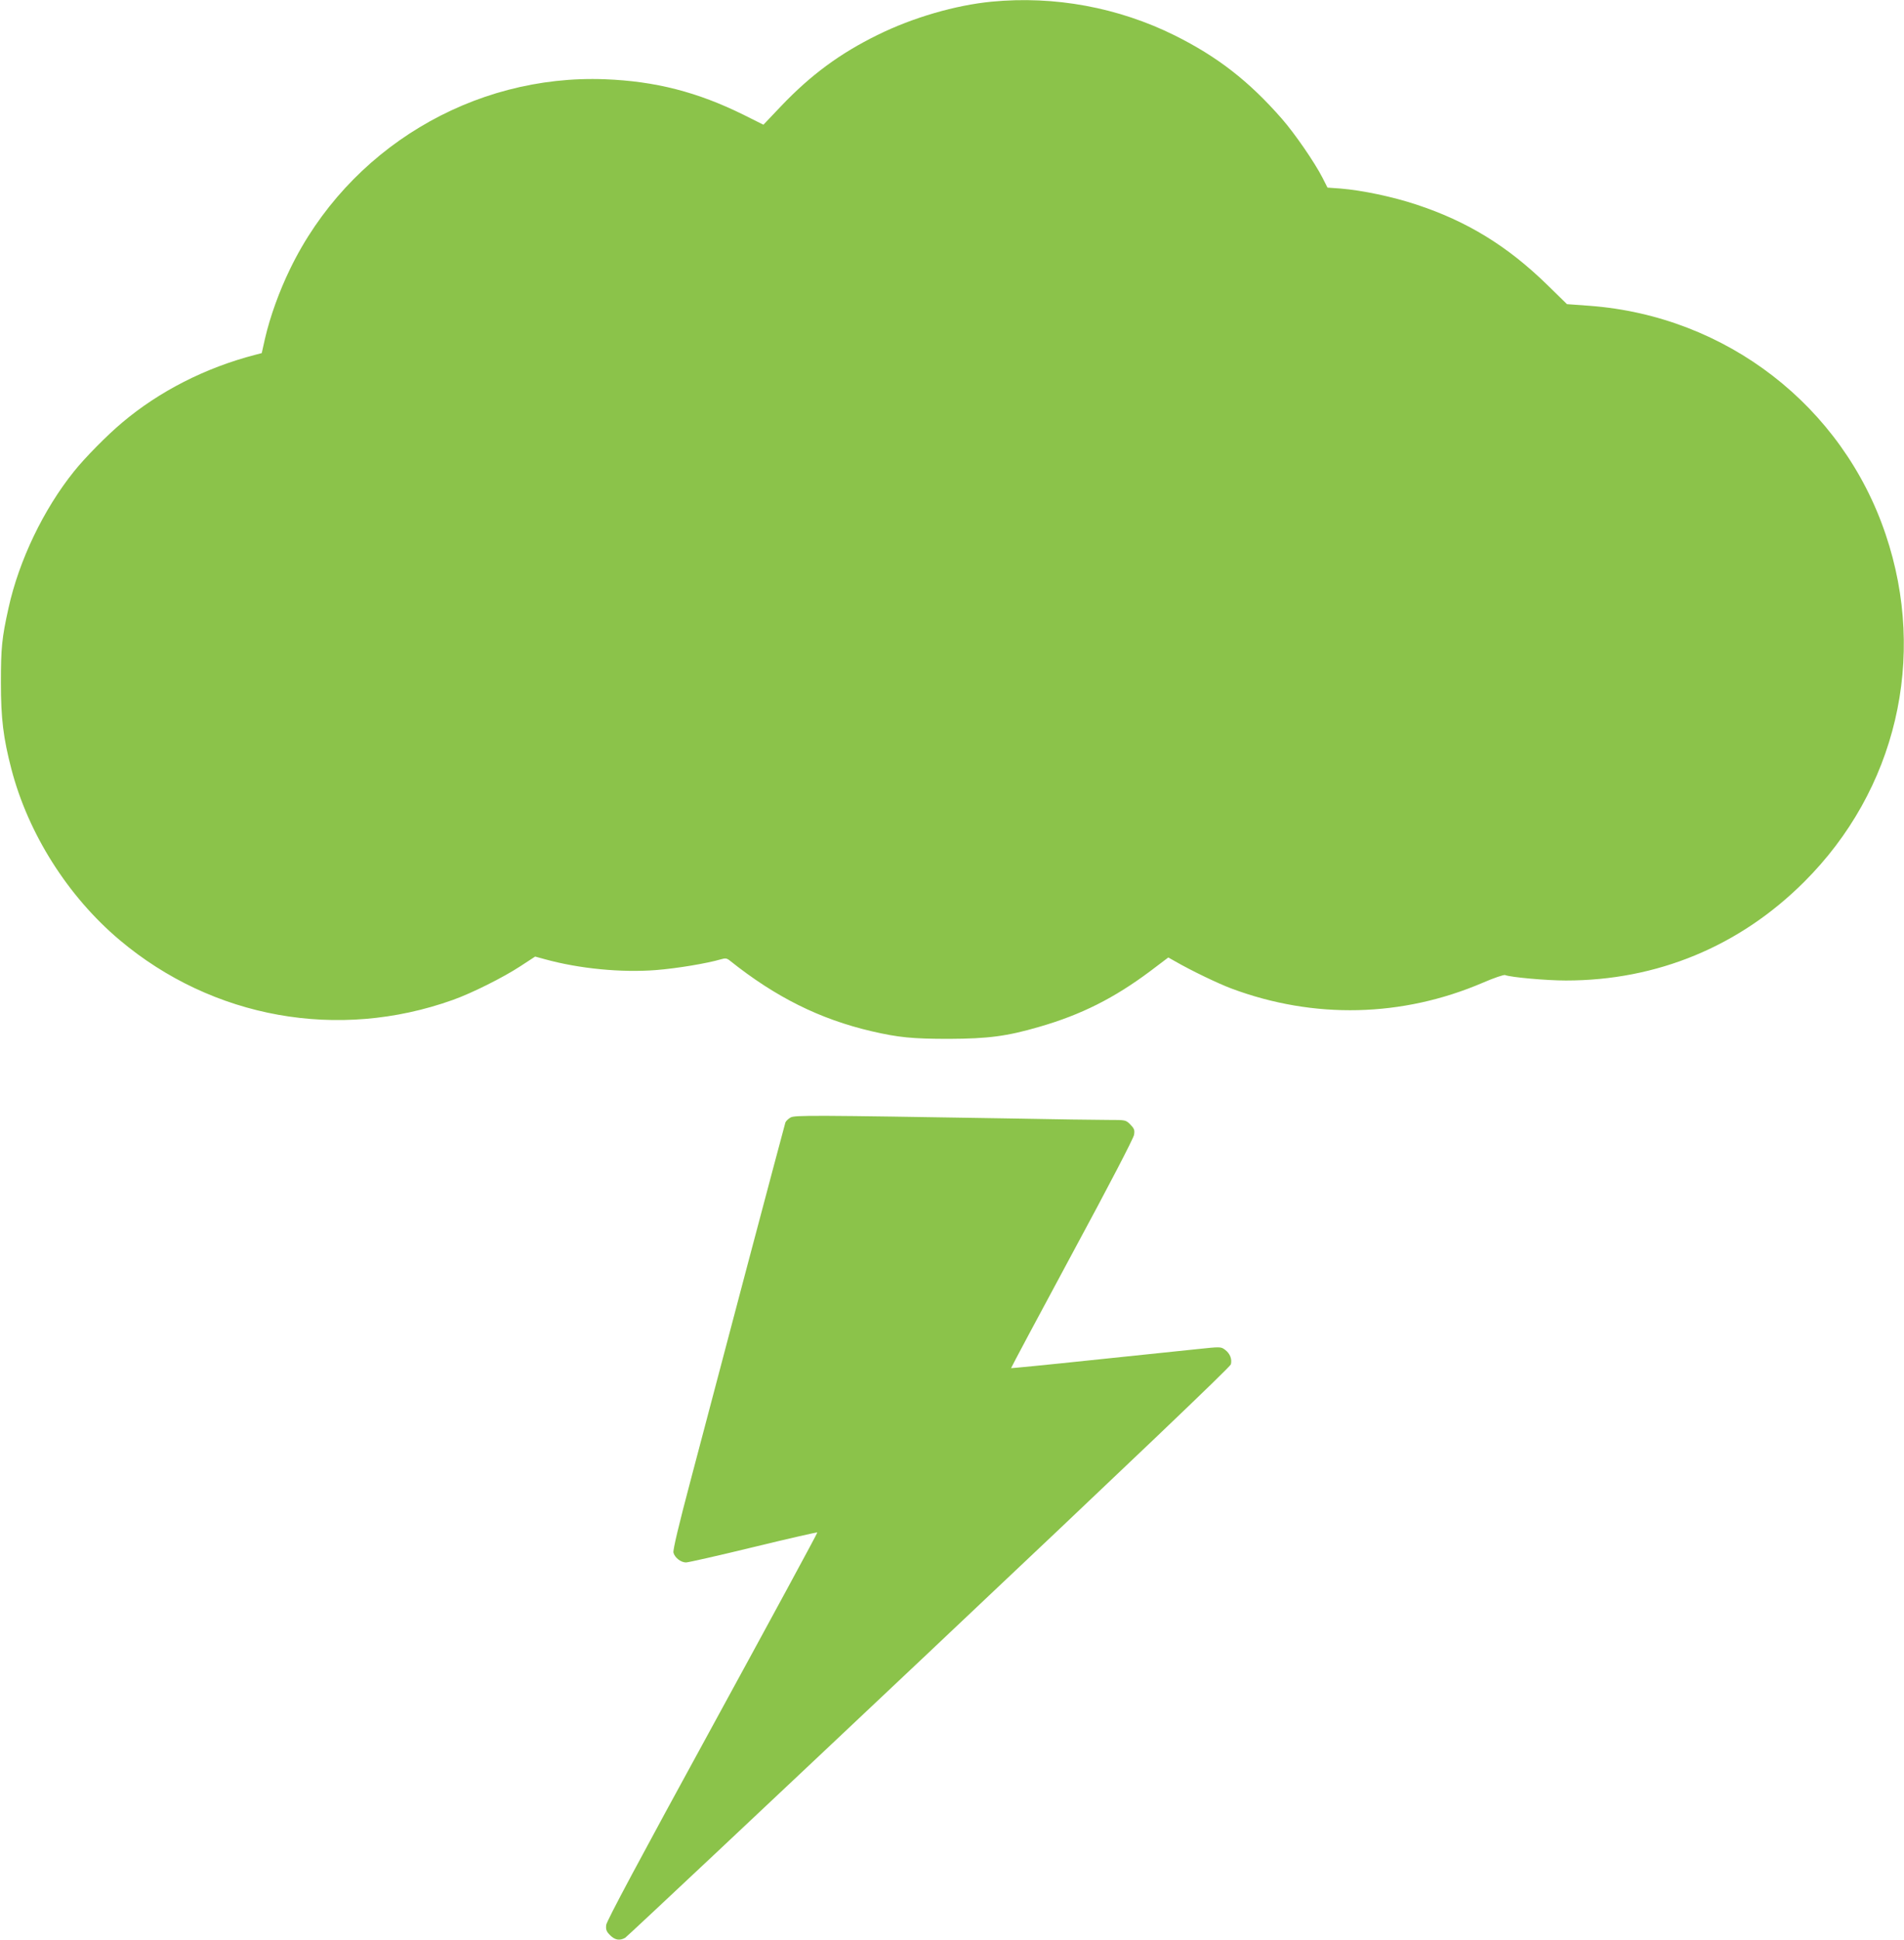 <?xml version="1.0" standalone="no"?>
<!DOCTYPE svg PUBLIC "-//W3C//DTD SVG 20010904//EN"
 "http://www.w3.org/TR/2001/REC-SVG-20010904/DTD/svg10.dtd">
<svg version="1.0" xmlns="http://www.w3.org/2000/svg"
 width="1257pt" height="1280pt" viewBox="0 0 1257 1280"
 preserveAspectRatio="xMidYMid meet">
<g transform="translate(0,1280) scale(0.1,-0.1)"
fill="#8bc34a" stroke="none">
<path d="M6547 12789 c-239 -23 -521 -105 -752 -219 -249 -122 -442 -264 -639
-471 l-116 -122 -132 66 c-304 150 -581 221 -913 234 -875 34 -1697 -461
-2080 -1252 -72 -148 -132 -315 -165 -457 l-22 -98 -42 -11 c-329 -85 -635
-241 -880 -448 -98 -82 -246 -232 -317 -321 -202 -251 -364 -589 -433 -903
-44 -198 -50 -263 -50 -492 0 -238 16 -365 69 -569 111 -427 373 -841 715
-1129 614 -517 1443 -666 2200 -395 124 44 332 148 445 222 l98 64 66 -18
c225 -62 503 -89 733 -71 138 11 336 44 428 71 30 9 39 7 60 -10 301 -240 592
-385 935 -465 178 -41 268 -50 510 -50 259 1 382 17 595 79 278 80 496 190
734 368 l119 90 46 -26 c108 -62 283 -146 371 -179 544 -203 1127 -190 1661
39 71 31 137 53 145 50 39 -15 273 -36 402 -36 601 0 1146 225 1572 650 608
605 814 1479 539 2293 -285 848 -1052 1441 -1953 1509 l-151 11 -130 127
c-263 257 -530 420 -864 530 -157 52 -357 94 -502 106 l-85 6 -34 67 c-52 101
-183 291 -267 387 -217 248 -424 409 -707 550 -373 185 -794 263 -1209 223z"/>
<path d="M5219 5426 c-15 -9 -30 -23 -34 -33 -3 -10 -118 -441 -255 -958 -137
-517 -303 -1146 -369 -1397 -81 -305 -119 -466 -115 -483 8 -33 49 -65 83 -65
14 0 214 45 444 101 230 56 420 99 423 97 2 -3 -310 -578 -693 -1279 -482
-881 -698 -1285 -701 -1311 -3 -31 1 -43 26 -68 32 -32 63 -37 99 -17 12 7
915 855 2007 1885 1323 1248 1988 1882 1992 1899 9 35 -6 72 -38 96 -28 21
-29 21 -190 4 -90 -9 -401 -42 -692 -72 -291 -31 -530 -54 -531 -53 -1 2 180
341 402 753 246 455 407 765 410 787 5 32 1 41 -25 68 -30 30 -31 30 -144 30
-62 0 -363 4 -668 10 -1284 21 -1403 22 -1431 6z"/>
</g>
</svg>
